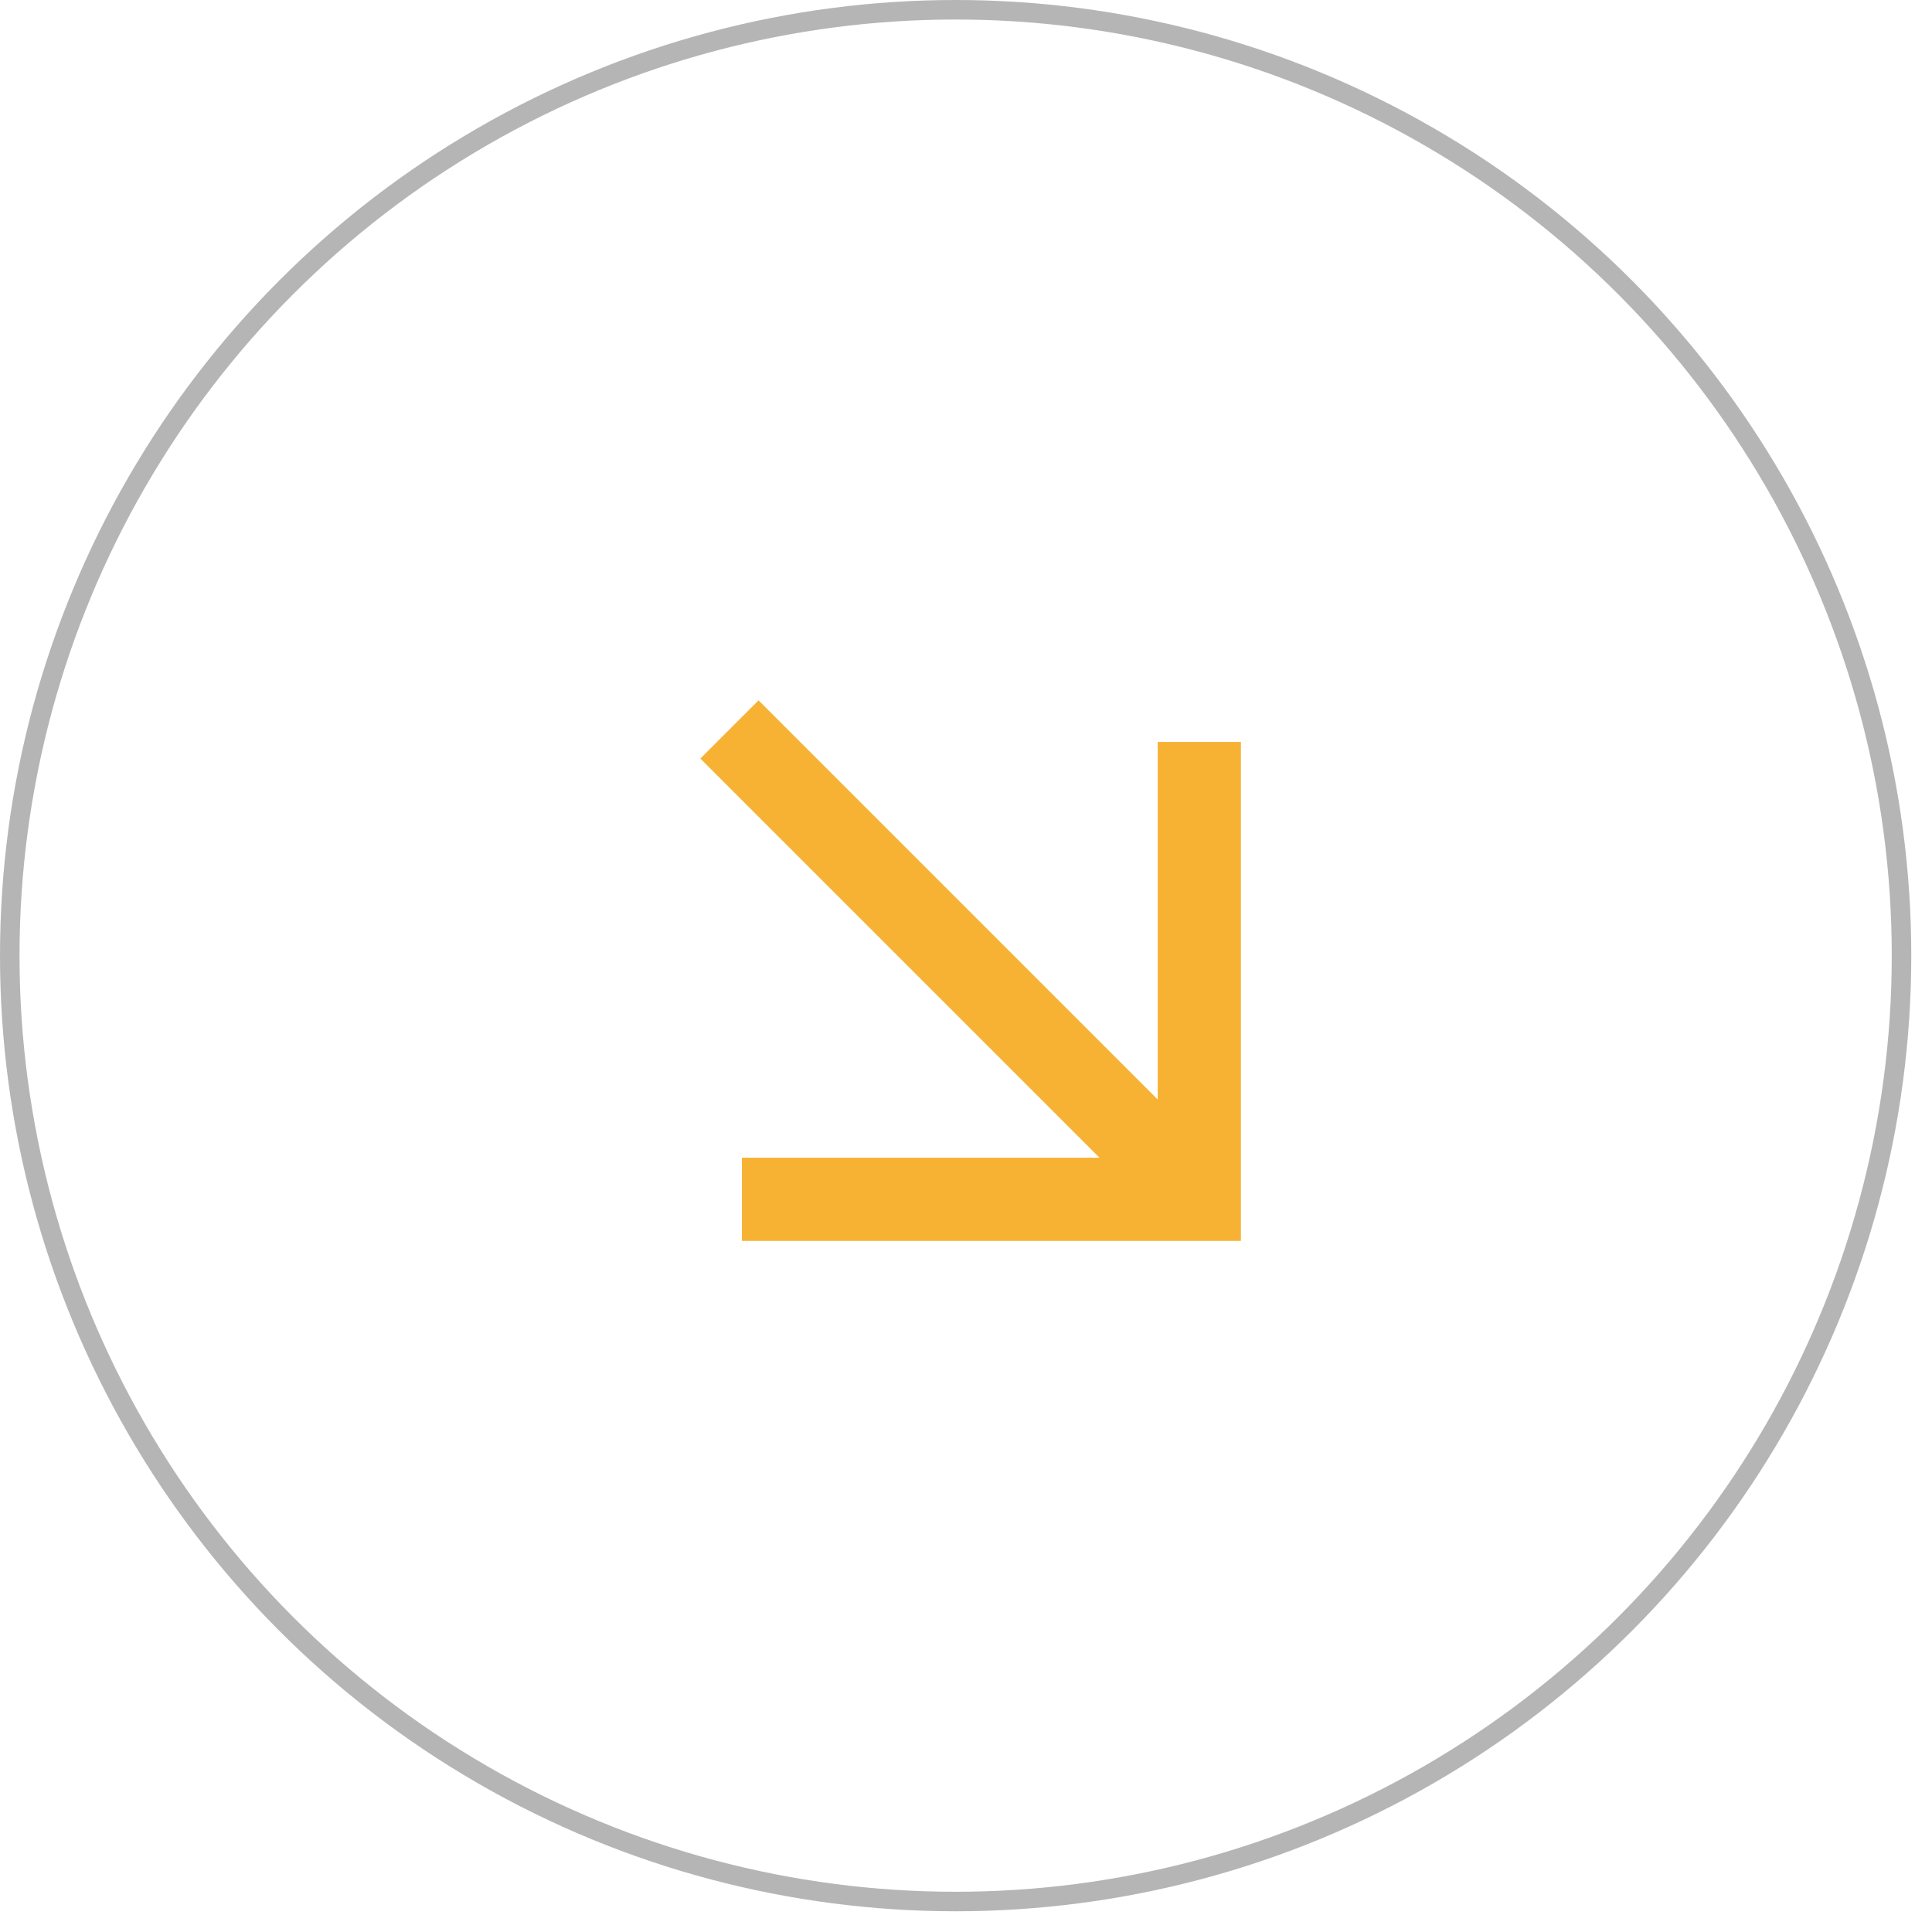 <svg xmlns="http://www.w3.org/2000/svg" width="80" height="80" viewBox="0 0 80 80" fill="none"><circle cx="39.571" cy="39.571" r="39.167" stroke="black" stroke-opacity="0.29" stroke-width="0.808"></circle><path d="M29 31.41L31.41 29L47.939 45.529L47.939 30.722L51.383 30.722L51.383 51.383L30.722 51.383L30.722 47.939L45.529 47.939L29 31.41Z" fill="#F7B233"></path></svg>
